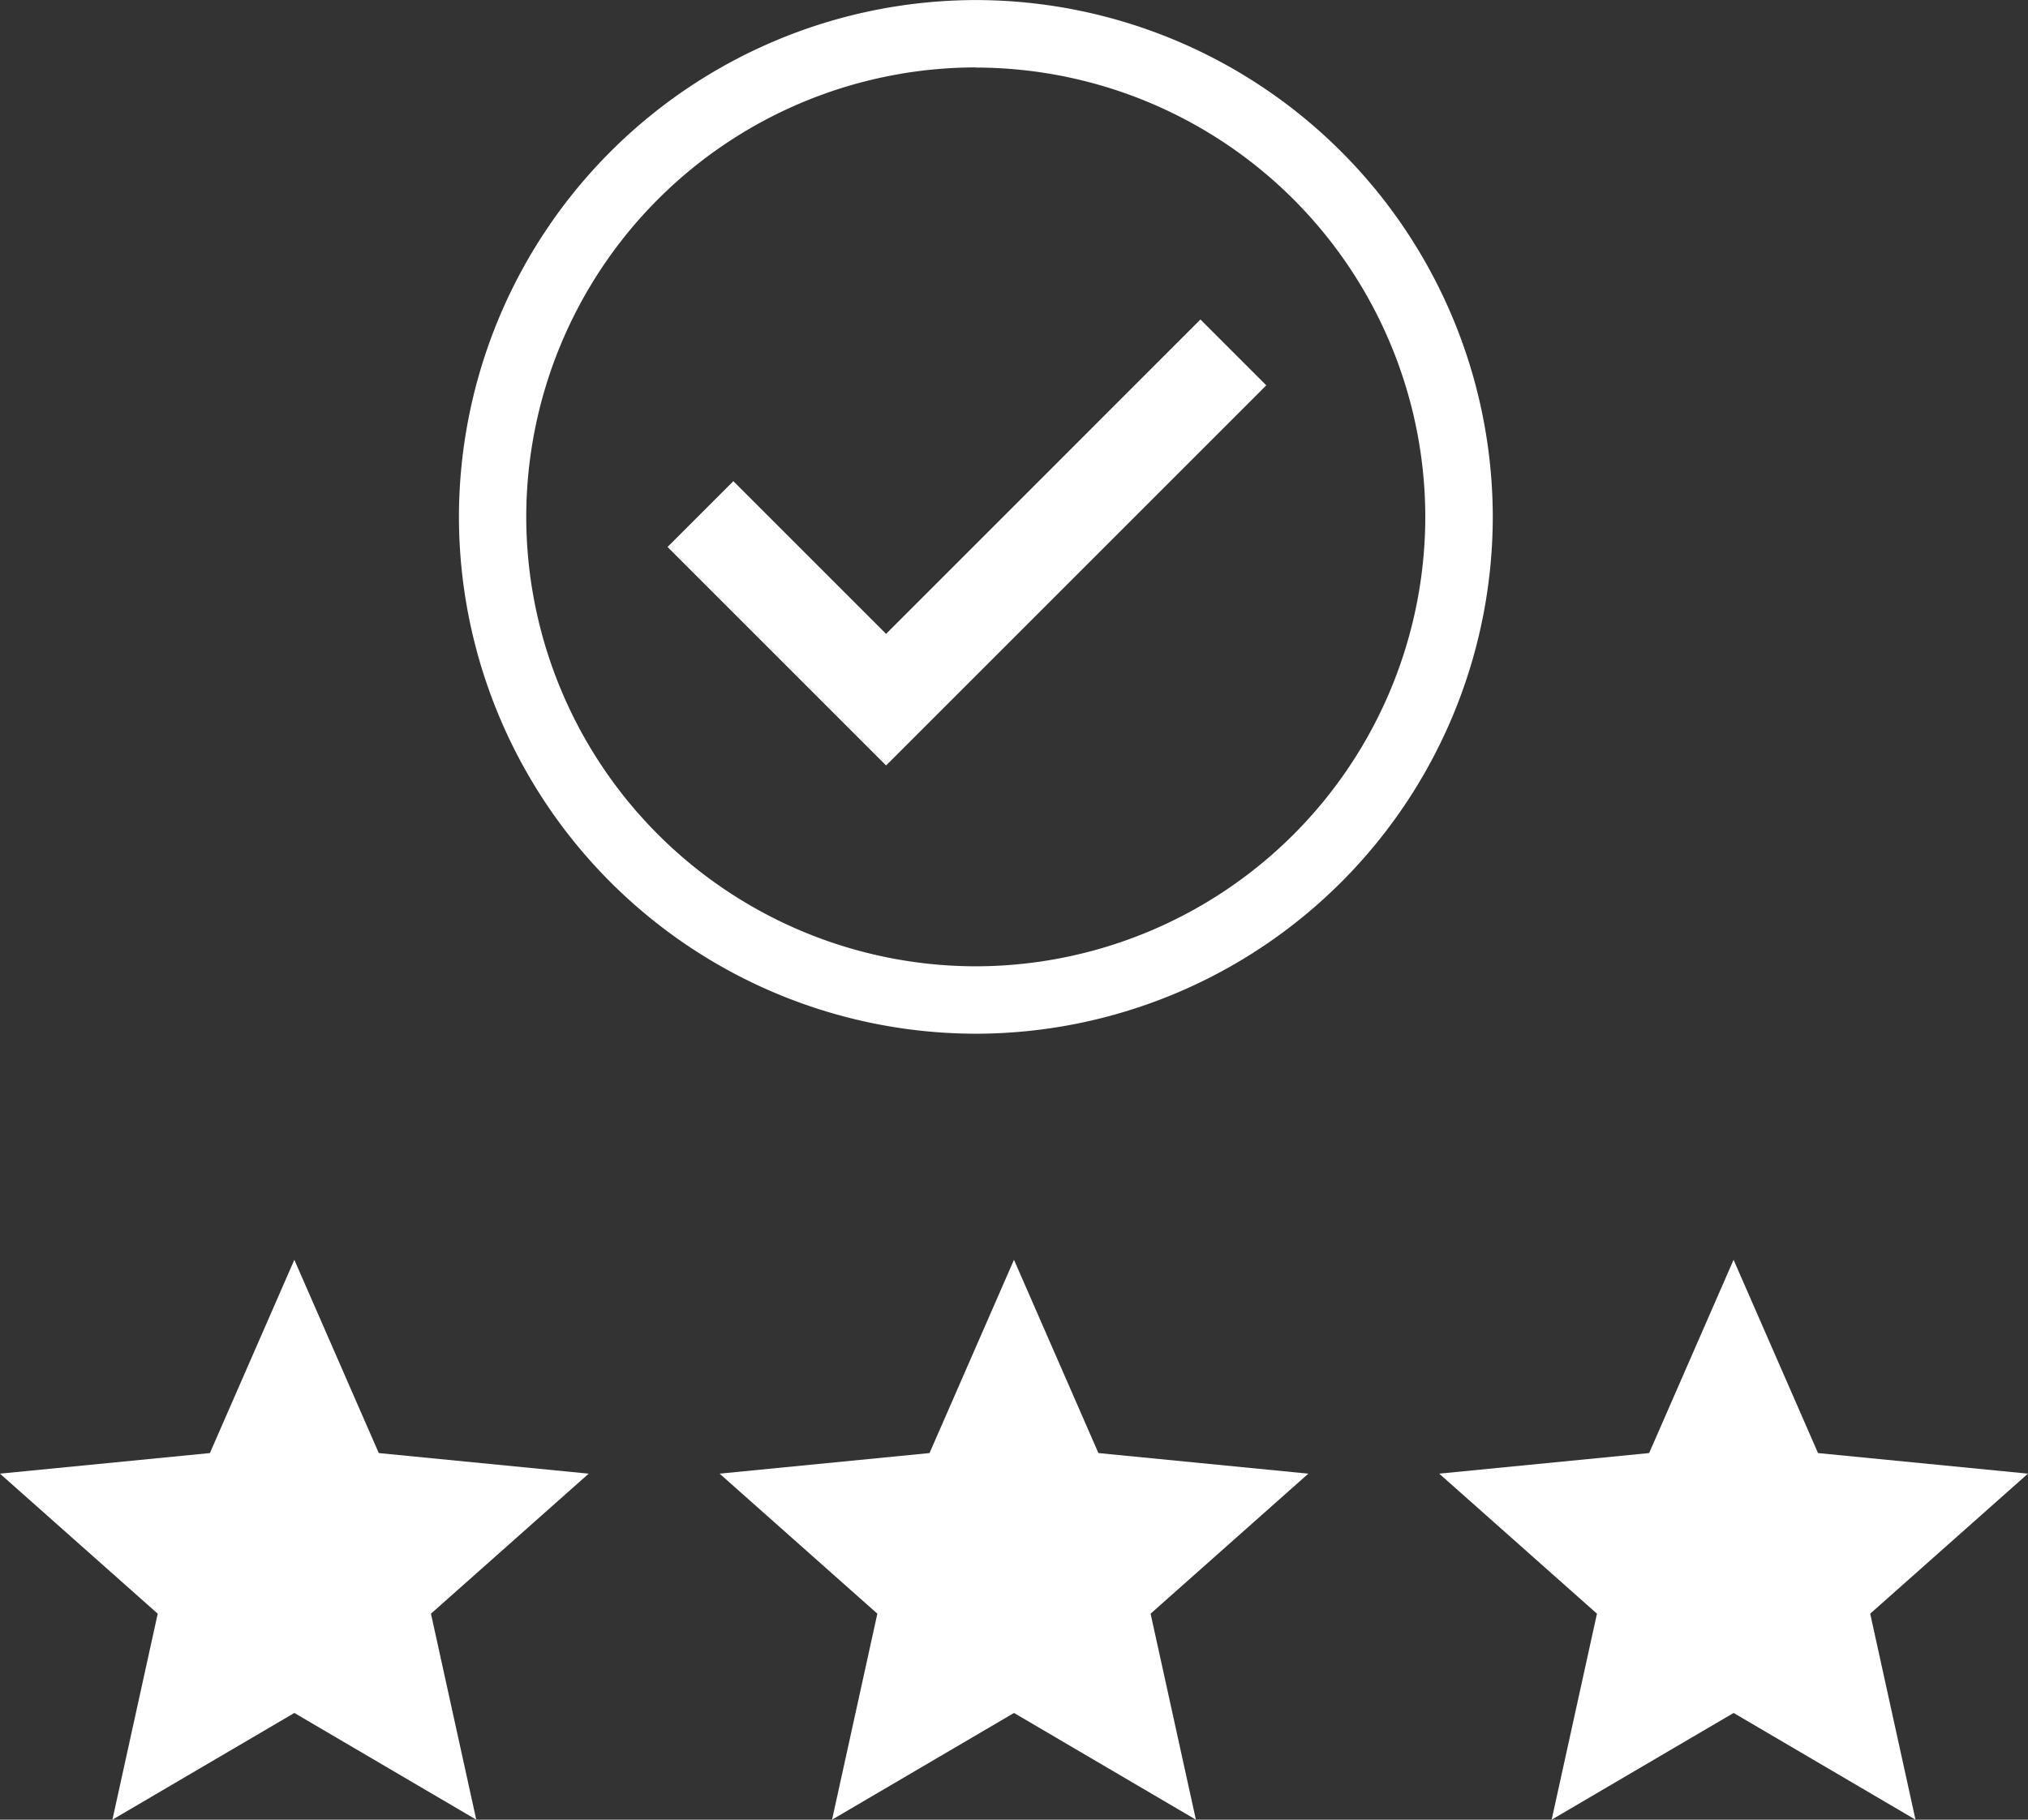 <svg xmlns="http://www.w3.org/2000/svg" width="71.402" height="64.08" viewBox="0 0 71.402 64.08">
  <rect x="0" y="0" width="71.402" height="64.08" fill="#333333" stroke="none"/>
  <g id="グループ_2240" data-name="グループ 2240" transform="translate(305.028 -362.721)">
    <path id="パス_1329" data-name="パス 1329" d="M-274.87,399.123a18.221,18.221,0,0,1-18.2-18.2,18.222,18.222,0,0,1,18.2-18.2,18.221,18.221,0,0,1,18.2,18.2A18.22,18.22,0,0,1-274.87,399.123Zm0-34.028A15.845,15.845,0,0,0-290.7,380.922a15.845,15.845,0,0,0,15.827,15.827,15.844,15.844,0,0,0,15.827-15.827A15.844,15.844,0,0,0-274.87,365.1Z" transform="translate(4.2 0)" fill="#fff"/>
    <path id="パス_1330" data-name="パス 1330" d="M-289.915,407.537l-6.406,3.758,1.595-7.254-5.554-4.931,7.391-.725,2.973-6.806,2.973,6.806,7.391.725-5.554,4.931,1.595,7.254Z" transform="translate(-4.749 15.505)" fill="#fff"/>
    <path id="パス_1331" data-name="パス 1331" d="M-276.036,407.537l-6.406,3.758,1.595-7.254-5.554-4.931,7.391-.725,2.973-6.806,2.973,6.806,7.391.725-5.554,4.931,1.595,7.254Z" transform="translate(6.709 15.505)" fill="#fff"/>
    <path id="パス_1332" data-name="パス 1332" d="M-262.157,407.537l-6.406,3.758,1.595-7.254-5.554-4.931,7.391-.725,2.973-6.806,2.973,6.806,7.391.725-5.554,4.931,1.595,7.254Z" transform="translate(18.166 15.505)" fill="#fff"/>
    <path id="パス_1333" data-name="パス 1333" d="M-269.667,369.83-280.736,380.9l-5.377-5.377-2.317,2.317,5.377,5.377h0l2.317,2.317,2.317-2.317,11.069-11.069Z" transform="translate(6.905 4.142)" fill="#fff"/>
  </g>
</svg>
